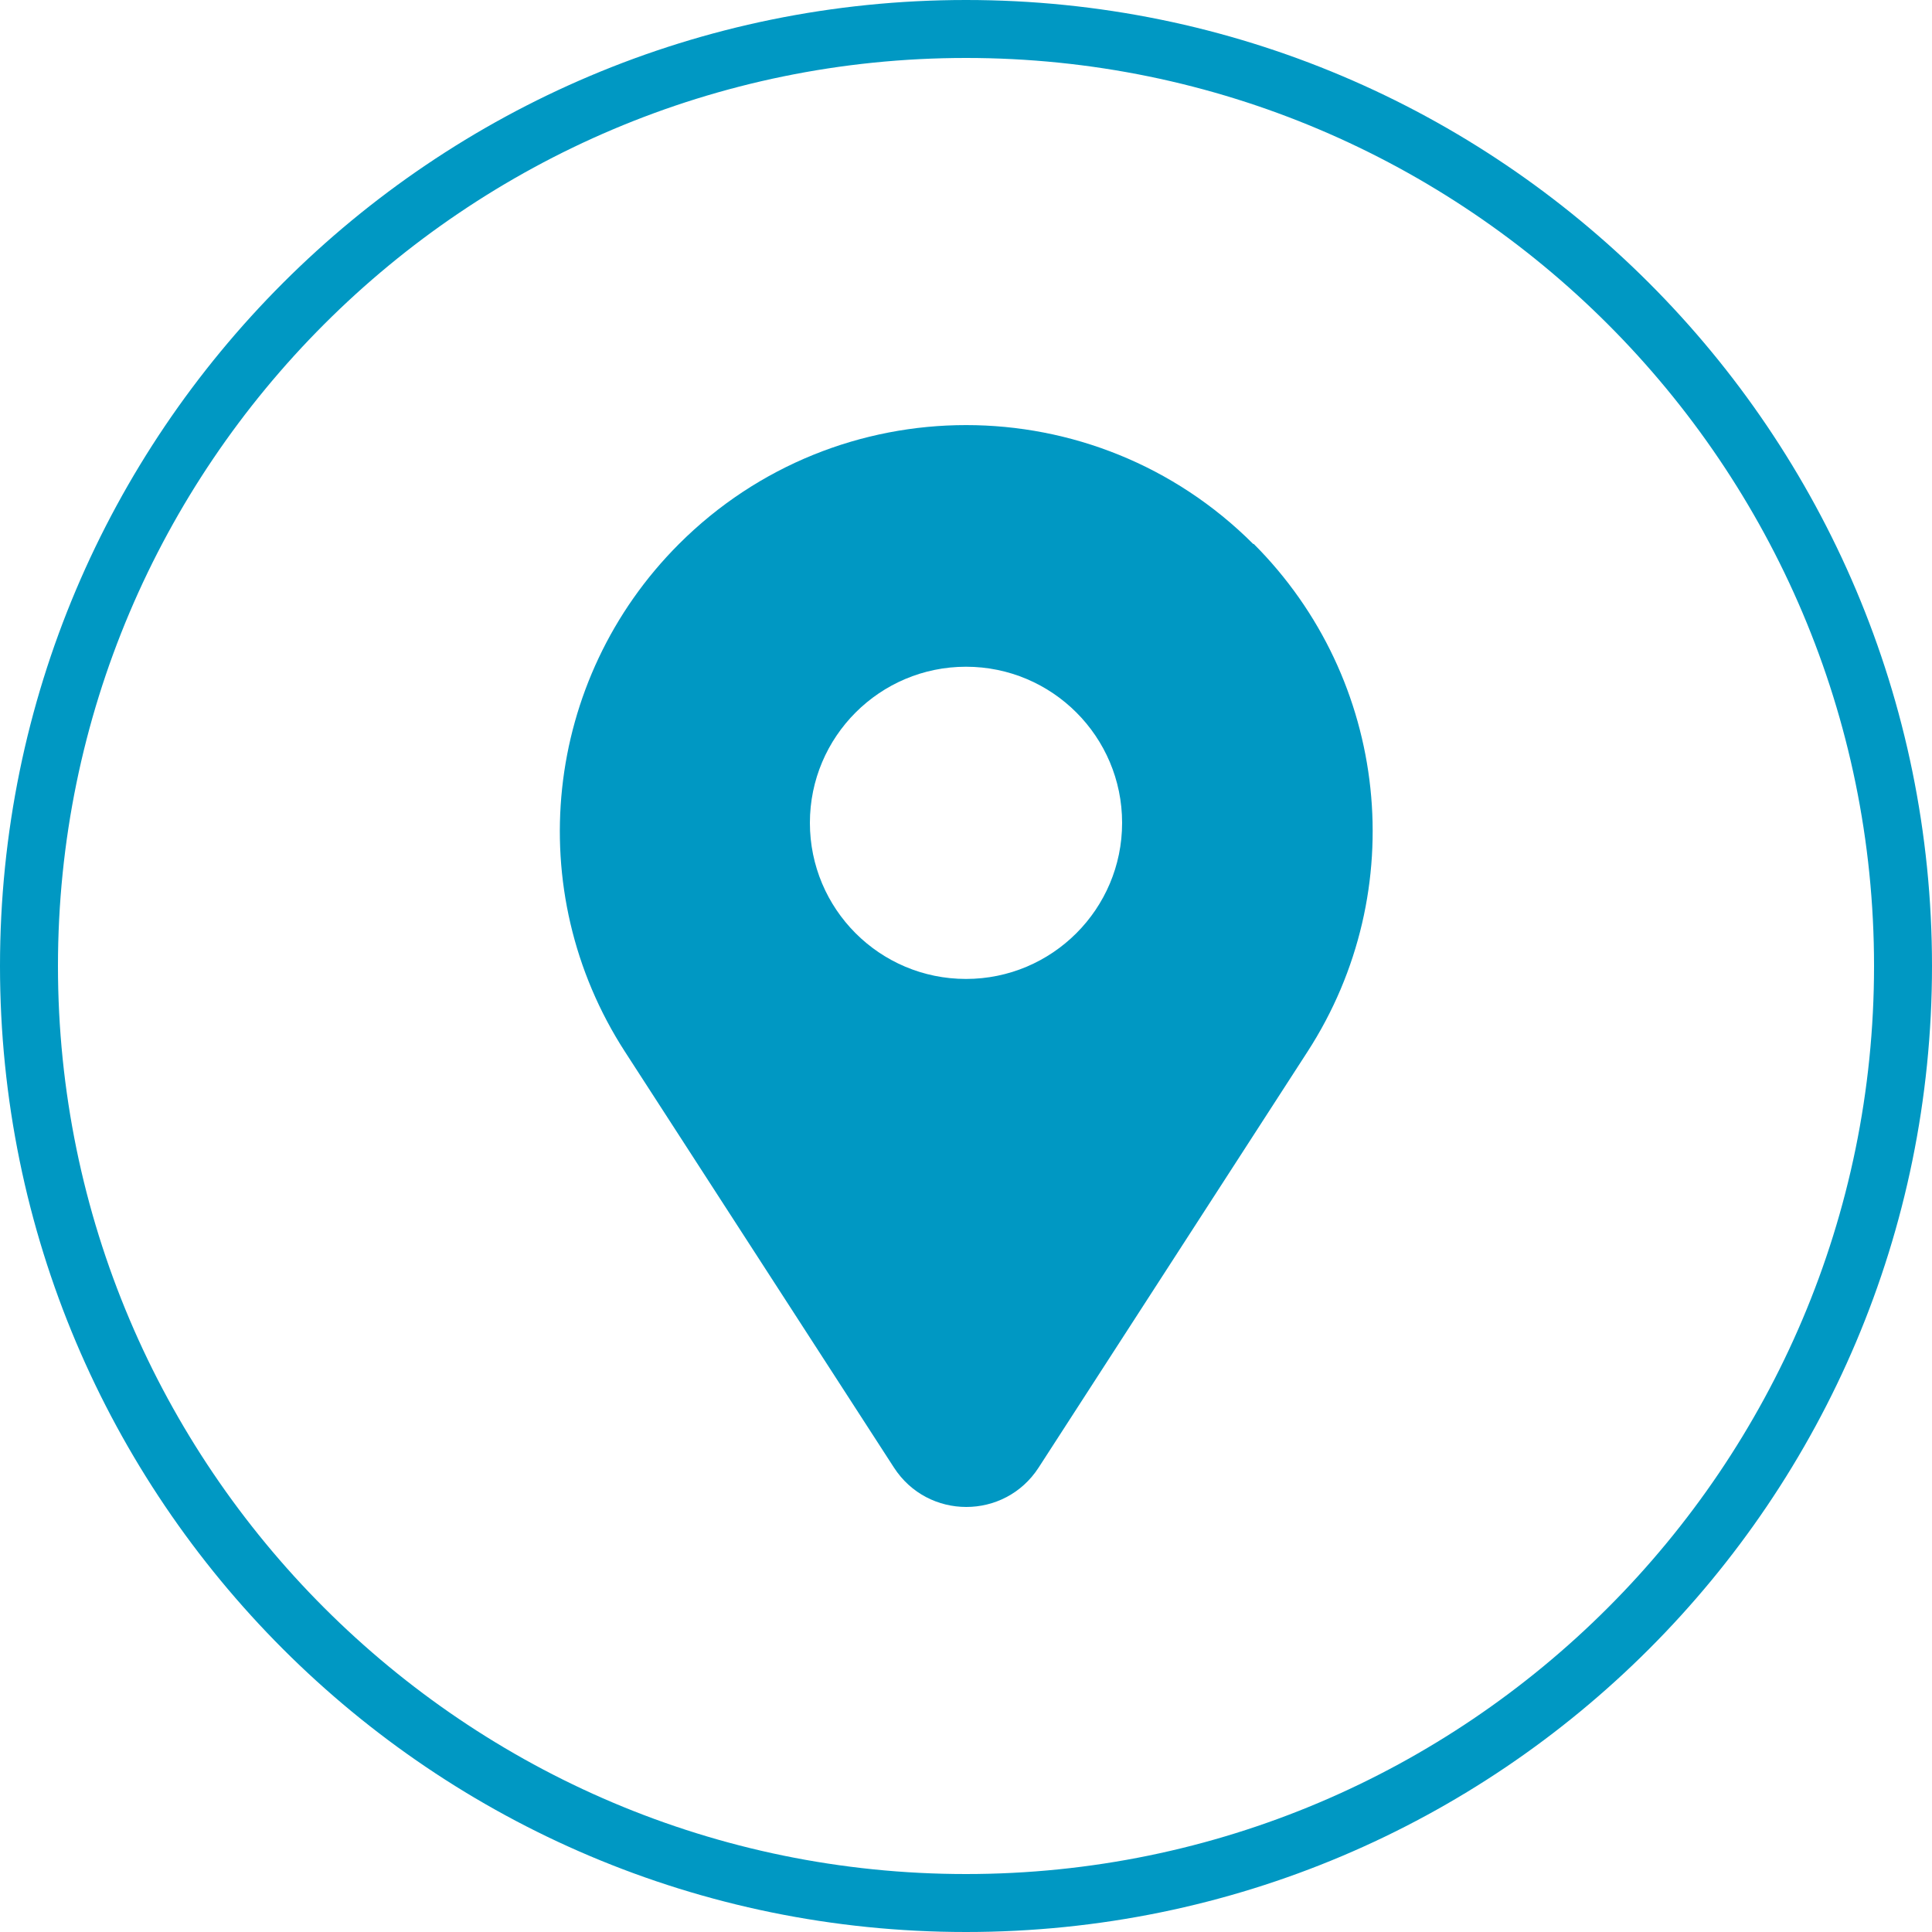<?xml version="1.0" encoding="UTF-8"?> <svg xmlns="http://www.w3.org/2000/svg" id="Layer_1" data-name="Layer 1" viewBox="0 0 100 100"><defs><style> .cls-1 { fill: none; } .cls-2 { fill: #0098c3; } </style></defs><g id="bounding_box" data-name="bounding box"><rect class="cls-1" width="100" height="100"></rect></g><g id="shapes_black" data-name="shapes black"><path class="cls-2" d="M64.87,28.16c-8.21-8.21-21.52-8.21-29.73,0-7.01,7.01-8.18,17.95-2.79,26.28l13.92,21.52c1.76,2.72,5.73,2.72,7.49,0l13.92-21.53c5.38-8.32,4.22-19.27-2.79-26.28h0ZM50,50.67c-4.47,0-8.08-3.62-8.08-8.08s3.62-8.08,8.08-8.08,8.08,3.62,8.08,8.08-3.62,8.08-8.08,8.08Z"></path></g><path class="cls-2" d="M50,3c25.92,0,47,21.08,47,47s-21.08,47-47,47S3,75.92,3,50,24.08,3,50,3M50,0C22.39,0,0,22.39,0,50s22.39,50,50,50,50-22.39,50-50S77.61,0,50,0h0Z"></path></svg> 